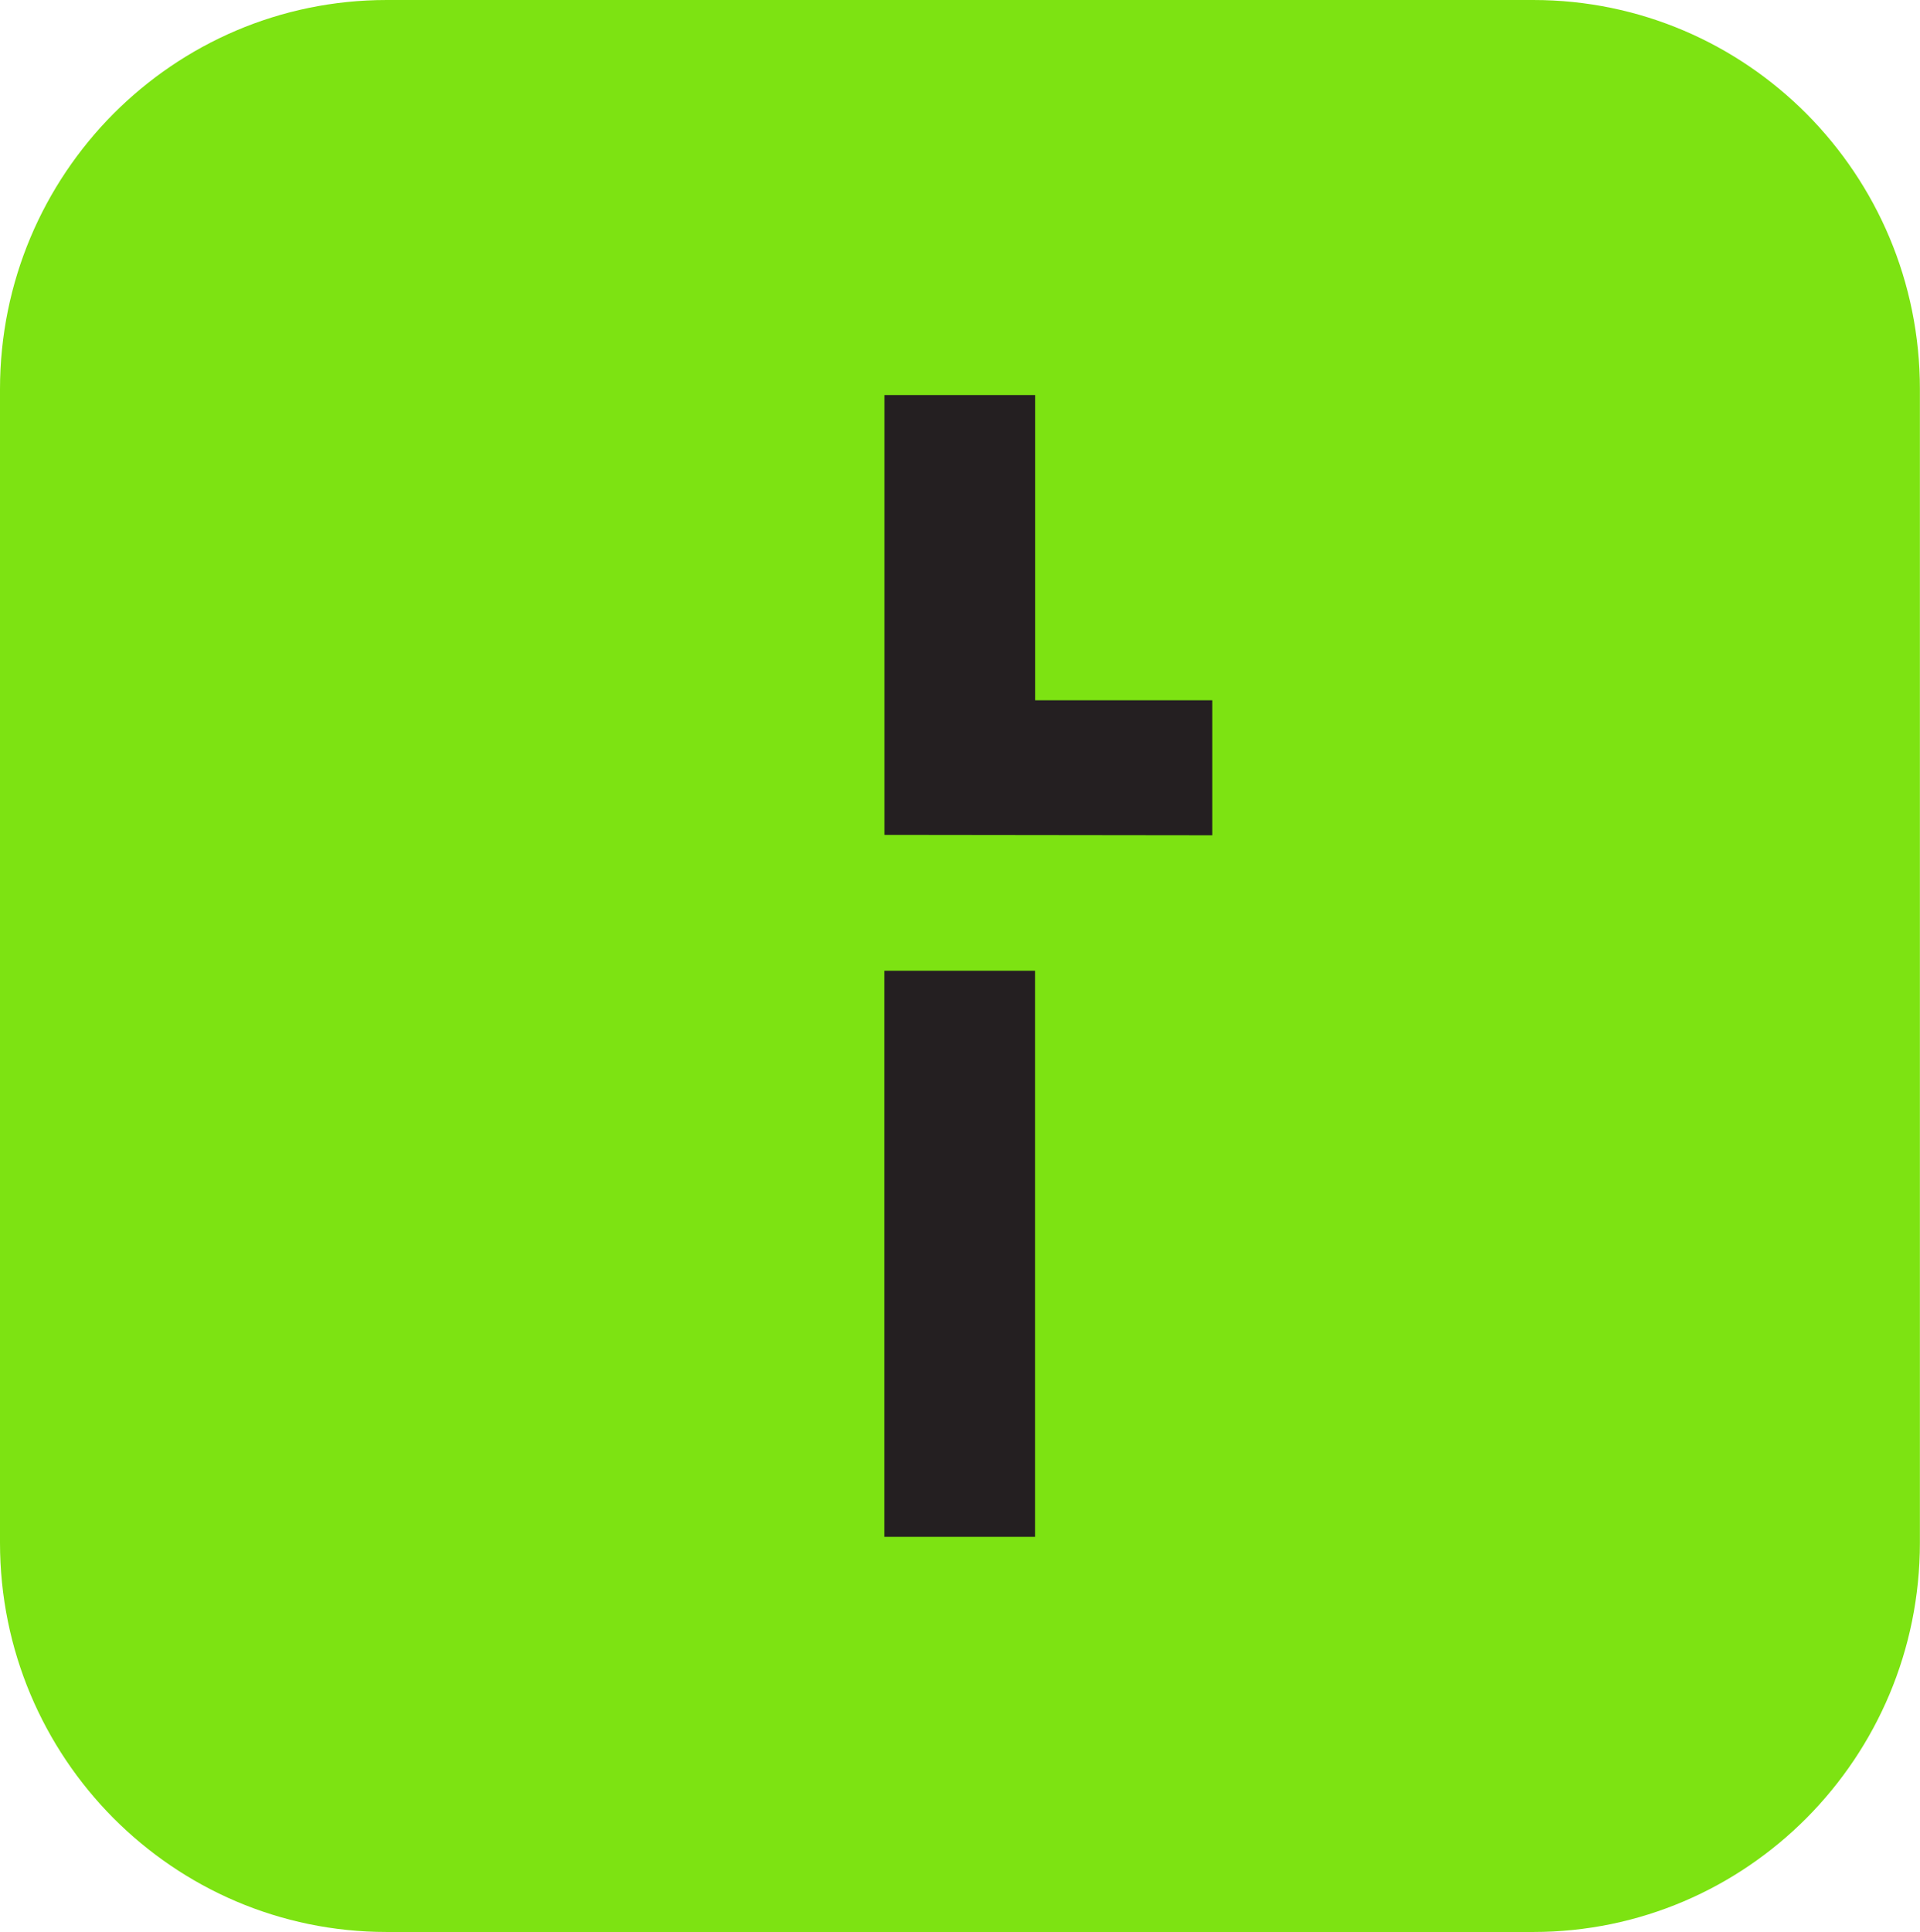 <?xml version="1.0" encoding="UTF-8"?>
<svg data-bbox="0 0 1984.8 1996.8" viewBox="0 0 1984.9 1996.8" xmlns="http://www.w3.org/2000/svg" data-type="color">
    <g>
        <defs>
            <clipPath id="3890b760-5e41-4fa2-b5e5-f79c0b698d83">
                <path d="M1984.9 0v1996.8H0V0z"/>
            </clipPath>
        </defs>
        <g clip-path="url(#3890b760-5e41-4fa2-b5e5-f79c0b698d83)">
            <path d="M399.8 1996.8H1585c220.7 0 399.8-180.1 399.8-402.3V402.3C1984.9 180 1805.8 0 1585.1 0H399.8C179 0 0 180 0 402.3v1192.2c0 222.1 179 402.3 399.8 402.3" fill="#7de312" data-color="1"/>
        </g>
        <path fill="#241f21" d="M1070.1 1003.3v585.1H914.2v-585.1z" data-color="2"/>
        <path fill="#241f21" d="M1070.2 723.8V408.3H914.3v454.6l339 .4V723.8z" data-color="2"/>
    </g>
</svg>
